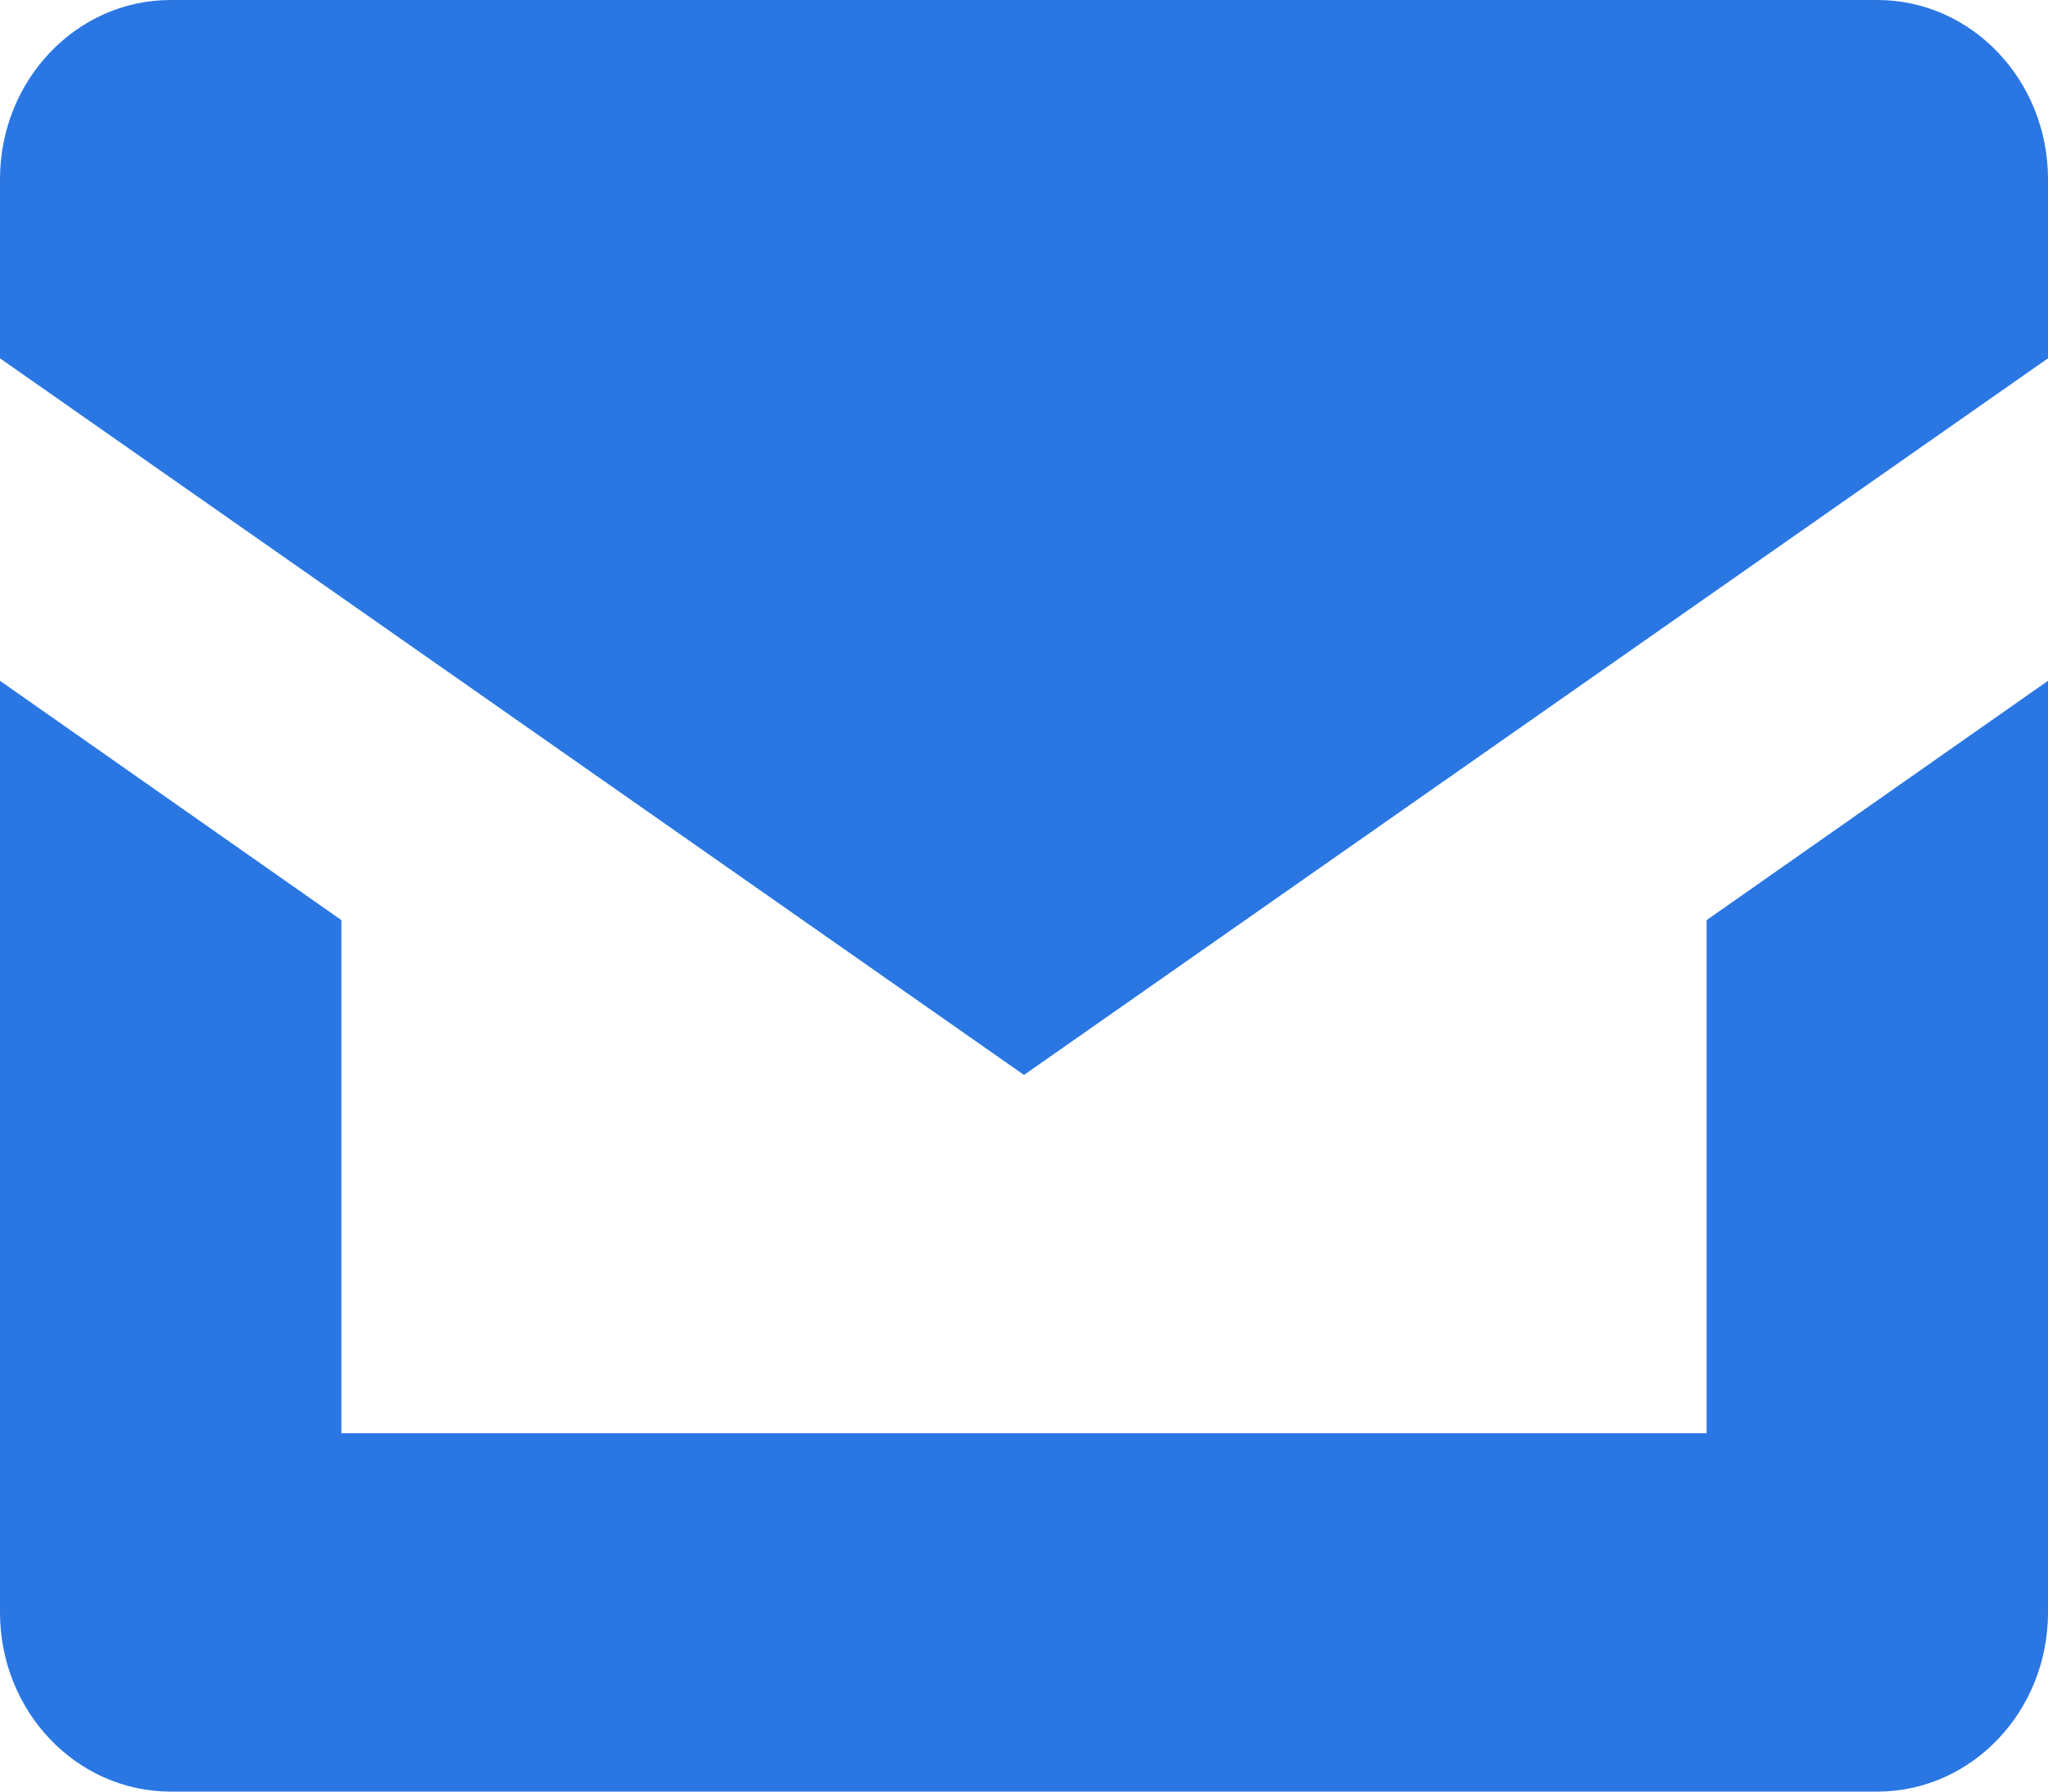 <?xml version="1.0" encoding="UTF-8"?>
<svg width="16px" height="14px" viewBox="0 0 16 14" version="1.1" xmlns="http://www.w3.org/2000/svg" xmlns:xlink="http://www.w3.org/1999/xlink">
    <!-- Generator: Sketch 55 (78076) - https://sketchapp.com -->
    <title>email</title>
    <desc>Created with Sketch.</desc>
    <g id="Page-1" stroke="none" stroke-width="1" fill="none" fill-rule="evenodd">
        <g id="email" fill="#2A77E4" fill-rule="nonzero">
            <path d="M13.333,7.19 L13.333,11.2 L2.667,11.2 L2.667,7.19 L0,5.32 L0,12.6 C9.01805001e-17,13.373 0.597,14 1.333,14 L14.667,14 C15.403,14 16,13.373 16,12.6 L16,5.32 L13.333,7.19 Z" id="Path"></path>
            <path d="M16,2.8 L8,8.4 L0,2.8 L0,1.4 C-9.01805001e-17,0.627 0.597,0 1.333,0 L14.667,0 C15.403,0 16,0.627 16,1.4 L16,2.8 Z" id="Path"></path>
        </g>
    </g>
</svg>
